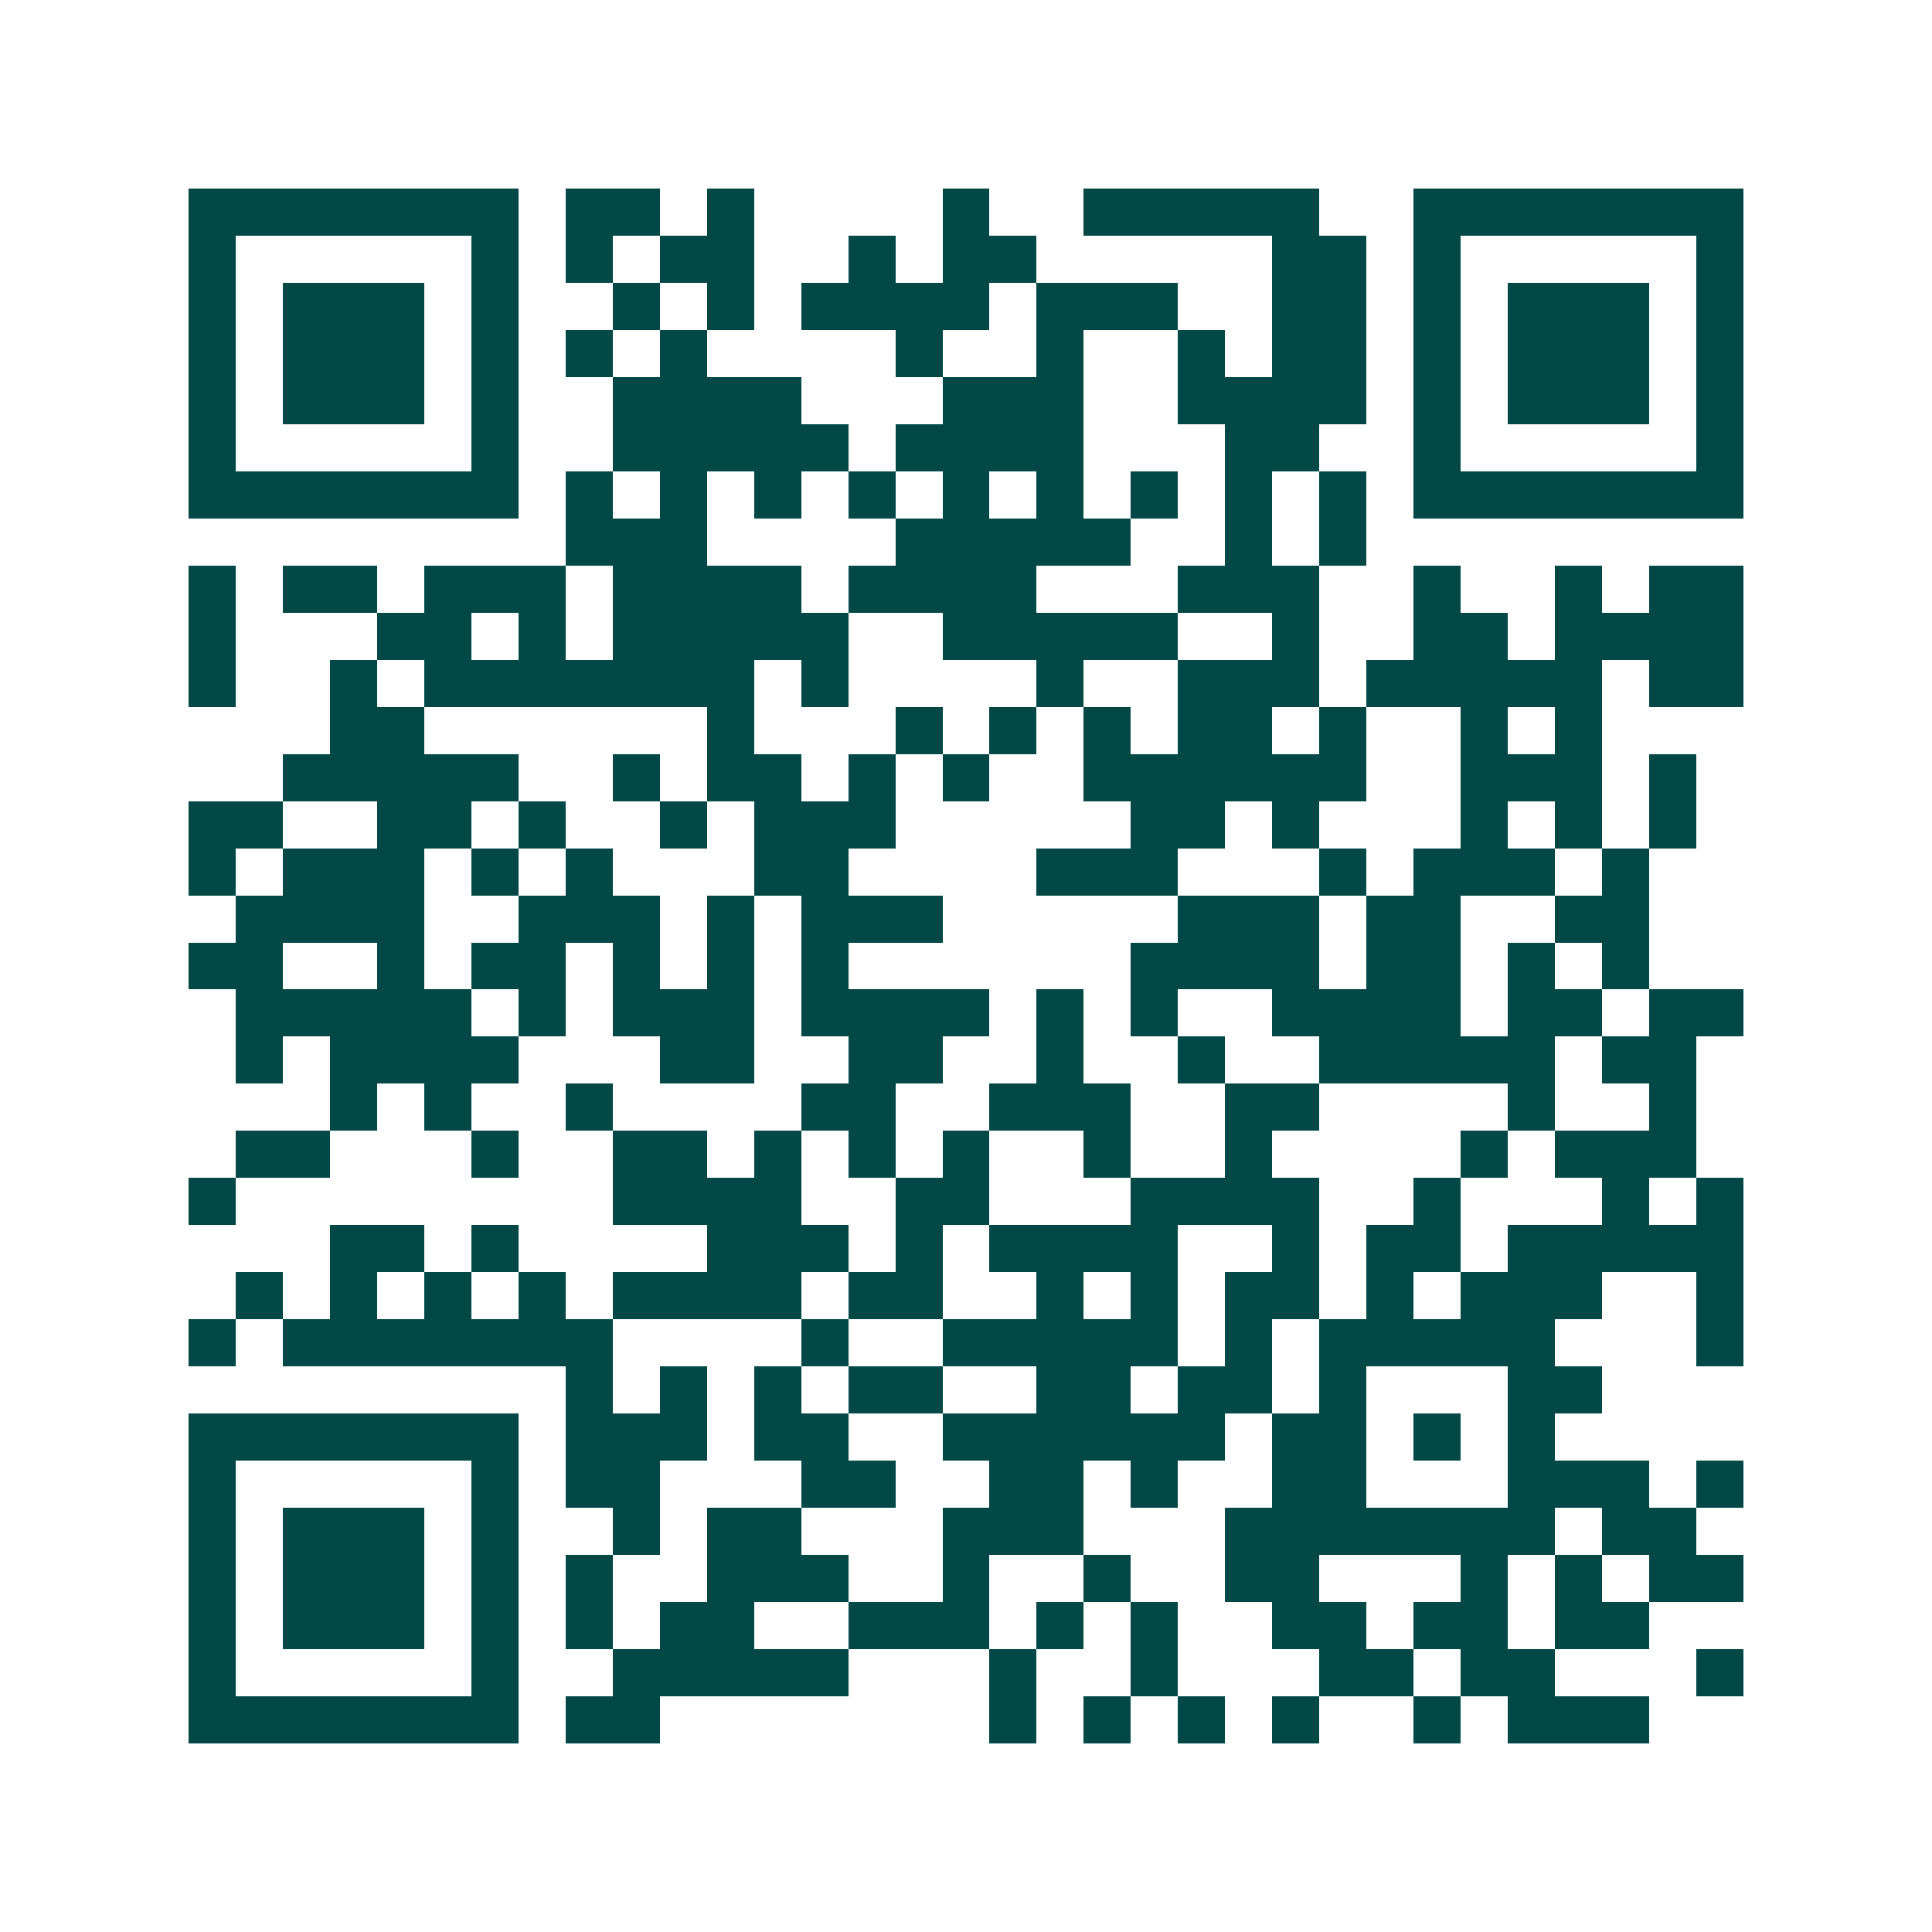 <svg xmlns="http://www.w3.org/2000/svg" width="200" height="200" viewBox="0 0 41 41" shape-rendering="crispEdges"><path fill="#ffffff" d="M0 0h41v41H0z"/><path stroke="#014847" d="M4 4.5h7m1 0h2m1 0h1m4 0h1m2 0h5m2 0h7M4 5.5h1m5 0h1m1 0h1m1 0h2m2 0h1m1 0h2m5 0h2m1 0h1m5 0h1M4 6.5h1m1 0h3m1 0h1m2 0h1m1 0h1m1 0h4m1 0h3m2 0h2m1 0h1m1 0h3m1 0h1M4 7.5h1m1 0h3m1 0h1m1 0h1m1 0h1m4 0h1m2 0h1m2 0h1m1 0h2m1 0h1m1 0h3m1 0h1M4 8.5h1m1 0h3m1 0h1m2 0h4m3 0h3m2 0h4m1 0h1m1 0h3m1 0h1M4 9.5h1m5 0h1m2 0h5m1 0h4m3 0h2m2 0h1m5 0h1M4 10.5h7m1 0h1m1 0h1m1 0h1m1 0h1m1 0h1m1 0h1m1 0h1m1 0h1m1 0h1m1 0h7M12 11.5h3m4 0h5m2 0h1m1 0h1M4 12.5h1m1 0h2m1 0h3m1 0h4m1 0h4m3 0h3m2 0h1m2 0h1m1 0h2M4 13.5h1m3 0h2m1 0h1m1 0h5m2 0h5m2 0h1m2 0h2m1 0h4M4 14.5h1m2 0h1m1 0h7m1 0h1m4 0h1m2 0h3m1 0h5m1 0h2M7 15.5h2m6 0h1m3 0h1m1 0h1m1 0h1m1 0h2m1 0h1m2 0h1m1 0h1M6 16.5h5m2 0h1m1 0h2m1 0h1m1 0h1m2 0h6m2 0h3m1 0h1M4 17.5h2m2 0h2m1 0h1m2 0h1m1 0h3m5 0h2m1 0h1m3 0h1m1 0h1m1 0h1M4 18.5h1m1 0h3m1 0h1m1 0h1m3 0h2m4 0h3m3 0h1m1 0h3m1 0h1M5 19.5h4m2 0h3m1 0h1m1 0h3m5 0h3m1 0h2m2 0h2M4 20.5h2m2 0h1m1 0h2m1 0h1m1 0h1m1 0h1m6 0h4m1 0h2m1 0h1m1 0h1M5 21.5h5m1 0h1m1 0h3m1 0h4m1 0h1m1 0h1m2 0h4m1 0h2m1 0h2M5 22.5h1m1 0h4m3 0h2m2 0h2m2 0h1m2 0h1m2 0h5m1 0h2M7 23.5h1m1 0h1m2 0h1m4 0h2m2 0h3m2 0h2m4 0h1m2 0h1M5 24.5h2m3 0h1m2 0h2m1 0h1m1 0h1m1 0h1m2 0h1m2 0h1m4 0h1m1 0h3M4 25.5h1m8 0h4m2 0h2m3 0h4m2 0h1m3 0h1m1 0h1M7 26.5h2m1 0h1m4 0h3m1 0h1m1 0h4m2 0h1m1 0h2m1 0h5M5 27.5h1m1 0h1m1 0h1m1 0h1m1 0h4m1 0h2m2 0h1m1 0h1m1 0h2m1 0h1m1 0h3m2 0h1M4 28.5h1m1 0h7m4 0h1m2 0h5m1 0h1m1 0h5m3 0h1M12 29.5h1m1 0h1m1 0h1m1 0h2m2 0h2m1 0h2m1 0h1m3 0h2M4 30.5h7m1 0h3m1 0h2m2 0h6m1 0h2m1 0h1m1 0h1M4 31.5h1m5 0h1m1 0h2m3 0h2m2 0h2m1 0h1m2 0h2m3 0h3m1 0h1M4 32.5h1m1 0h3m1 0h1m2 0h1m1 0h2m3 0h3m3 0h7m1 0h2M4 33.5h1m1 0h3m1 0h1m1 0h1m2 0h3m2 0h1m2 0h1m2 0h2m3 0h1m1 0h1m1 0h2M4 34.5h1m1 0h3m1 0h1m1 0h1m1 0h2m2 0h3m1 0h1m1 0h1m2 0h2m1 0h2m1 0h2M4 35.5h1m5 0h1m2 0h5m3 0h1m2 0h1m3 0h2m1 0h2m3 0h1M4 36.5h7m1 0h2m7 0h1m1 0h1m1 0h1m1 0h1m2 0h1m1 0h3"/></svg>
